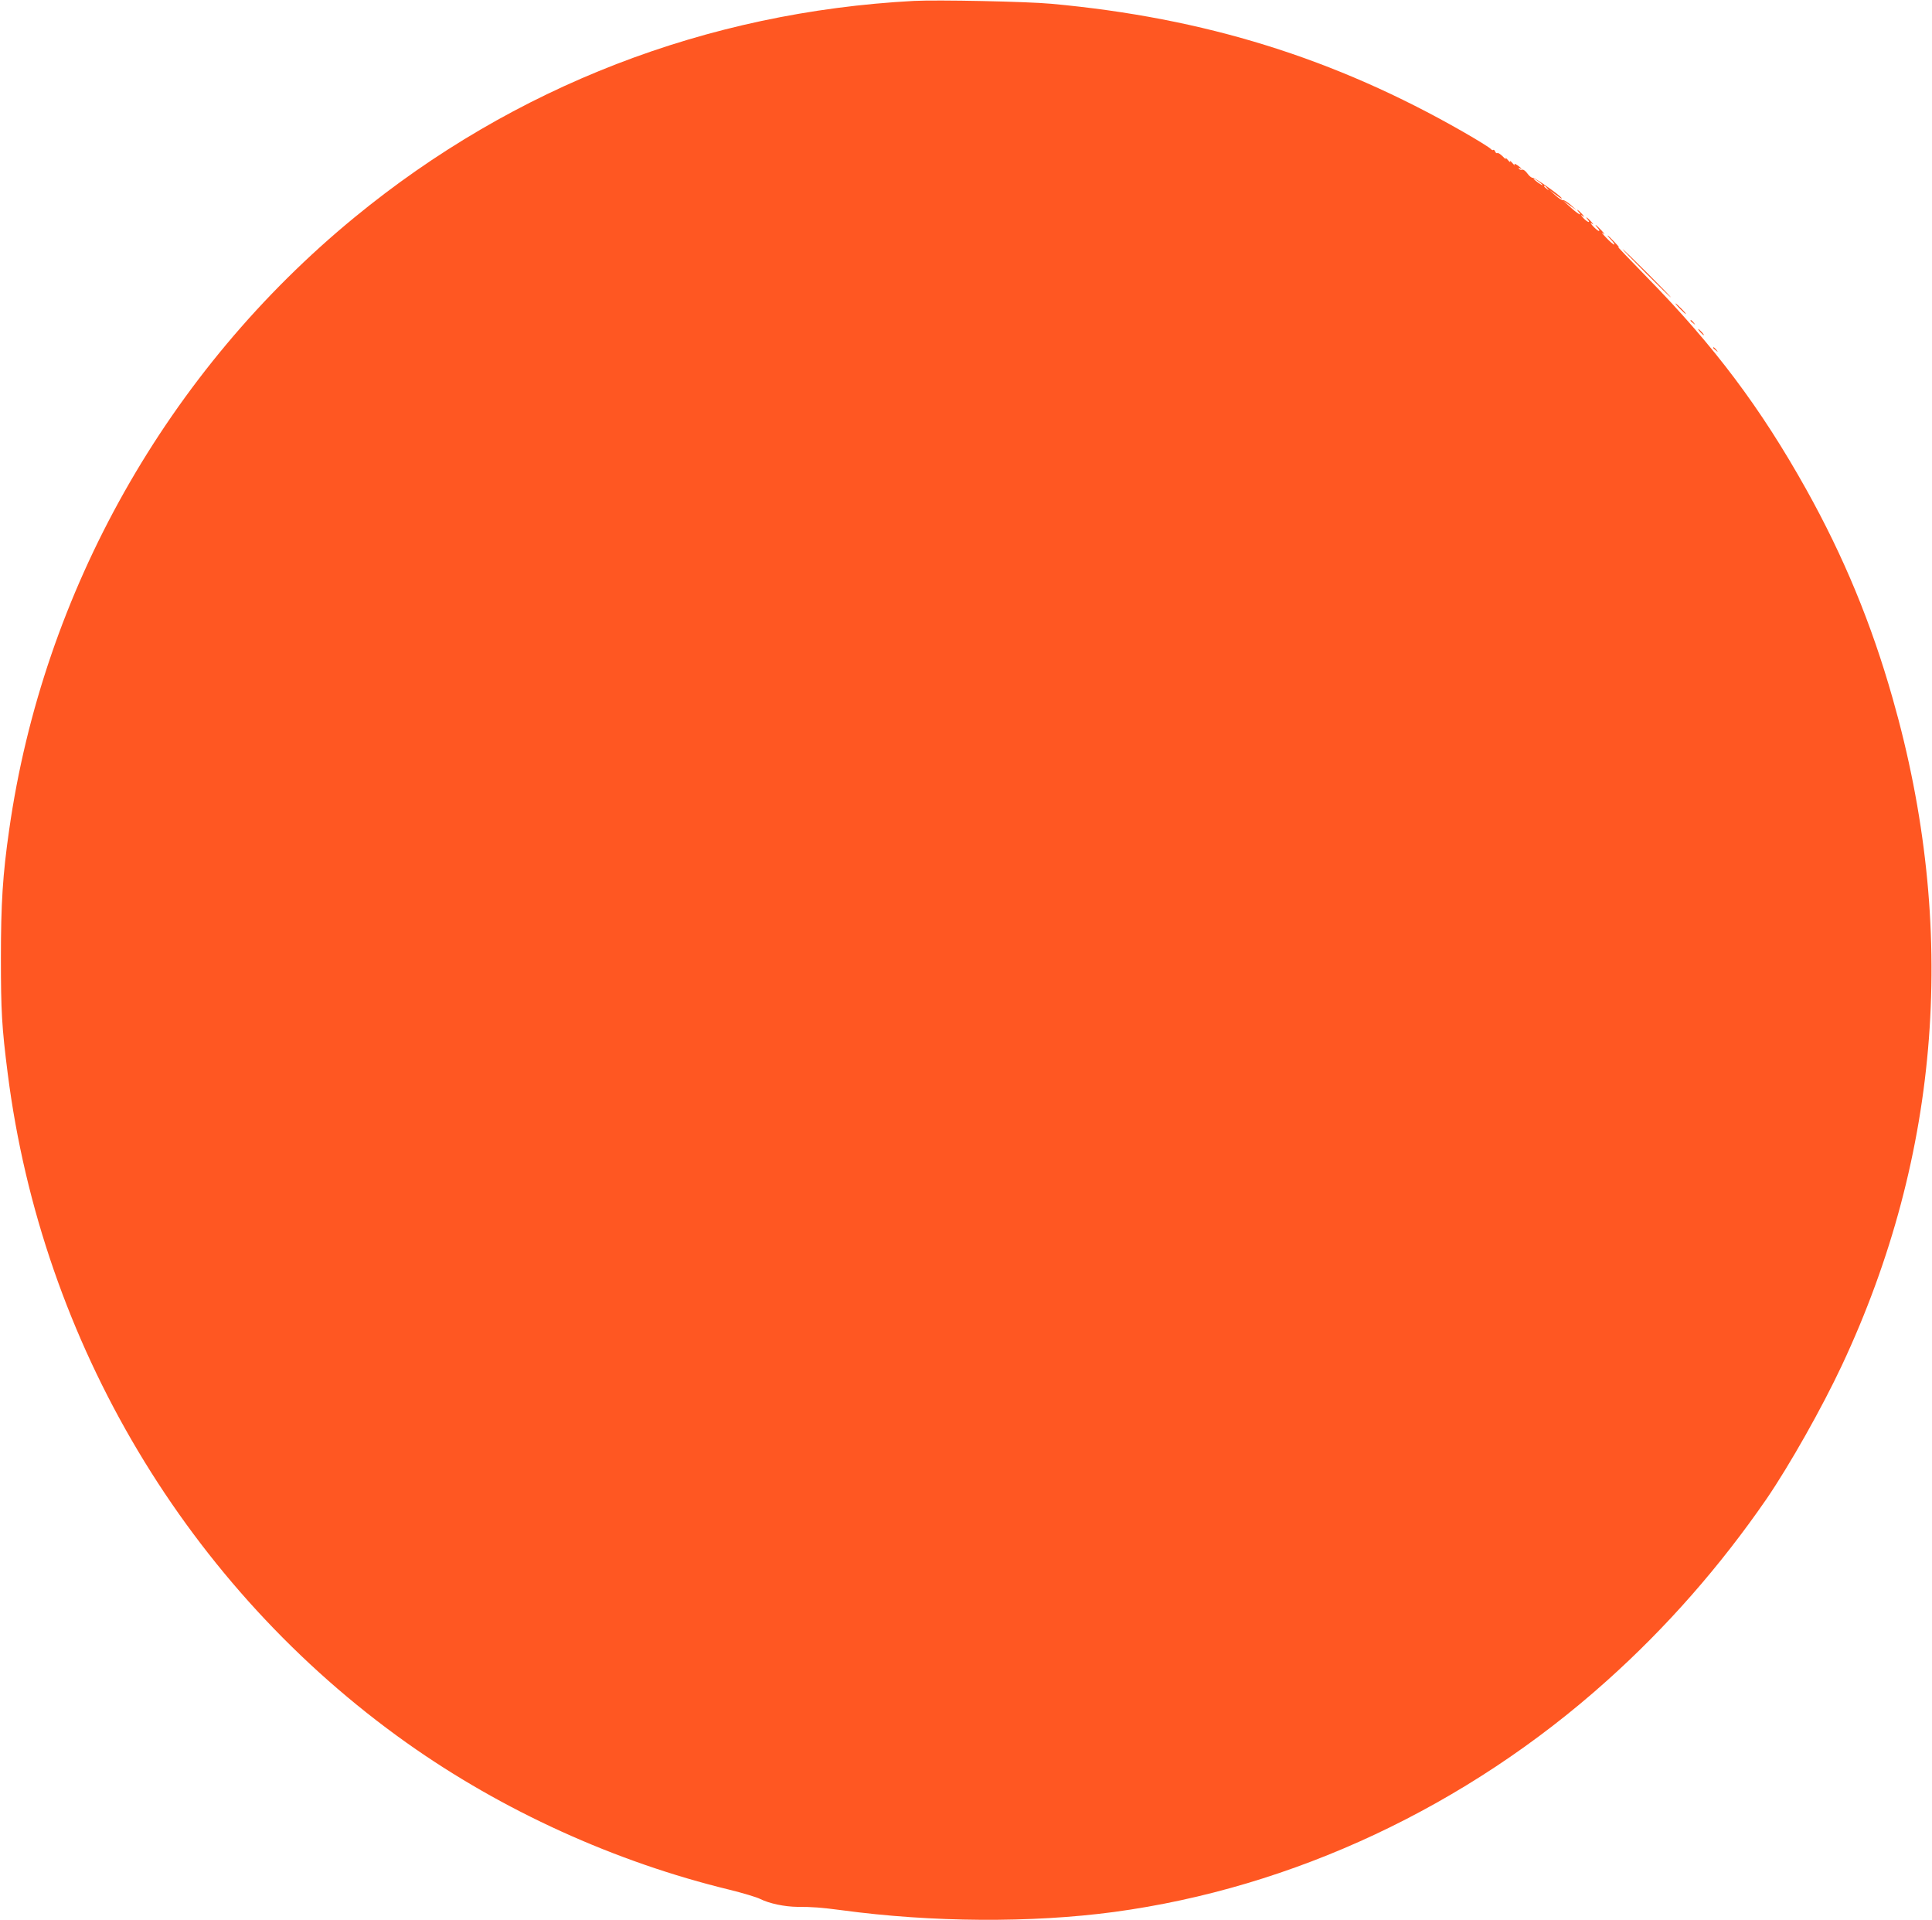 <?xml version="1.0" standalone="no"?>
<!DOCTYPE svg PUBLIC "-//W3C//DTD SVG 20010904//EN"
 "http://www.w3.org/TR/2001/REC-SVG-20010904/DTD/svg10.dtd">
<svg version="1.0" xmlns="http://www.w3.org/2000/svg"
 width="1280pt" height="1272pt" viewBox="0 0 1280 1272"
 preserveAspectRatio="xMidYMid meet">
<g transform="translate(0,1272) scale(0.1,-0.1)"
fill="#ff5722" stroke="none">
<path d="M6055 12714 c-1373 -73 -2649 -566 -3705 -1433 -1240 -1017 -2064
-2478 -2289 -4056 -43 -298 -55 -490 -55 -850 0 -352 6 -459 45 -765 227
-1785 1193 -3405 2644 -4435 633 -449 1380 -789 2140 -973 88 -22 179 -49 202
-61 60 -30 161 -51 245 -52 102 0 155 -4 293 -22 598 -81 1260 -85 1805 -12
1187 160 2337 699 3265 1531 397 355 751 759 1058 1204 152 222 369 606 501
888 655 1398 768 2899 335 4417 -141 497 -325 940 -572 1383 -302 541 -611
952 -1057 1407 -118 121 -204 211 -190 200 14 -11 5 2 -20 28 -24 26 -46 47
-49 47 -3 0 8 -13 24 -30 16 -16 24 -30 19 -30 -5 0 -30 21 -54 47 -25 26 -34
39 -20 28 16 -12 12 -6 -9 18 -19 20 -37 37 -40 37 -2 0 4 -9 14 -20 10 -11
14 -20 8 -20 -5 0 -22 14 -39 32 -16 18 -20 26 -9 18 15 -11 14 -8 -4 13 -25
28 -43 38 -21 12 22 -27 -6 -16 -31 12 -18 21 -19 24 -4 13 15 -11 14 -8 -4
13 -25 28 -43 38 -21 12 26 -31 -7 -12 -55 32 l-50 45 45 -32 45 -32 -39 35
c-22 19 -44 33 -50 31 -6 -2 -29 12 -51 32 l-40 36 45 -34 c24 -18 41 -28 37
-21 -13 21 -179 138 -192 135 -7 -1 -23 11 -35 28 -13 18 -28 29 -36 26 -7 -3
-16 0 -20 6 -4 7 -3 8 4 4 24 -15 11 2 -14 19 -18 12 -24 13 -19 4 4 -8 -3 -3
-15 11 -12 14 -19 18 -15 10 4 -8 -3 -4 -15 10 -12 14 -18 18 -14 10 4 -8 -5
-2 -19 13 -15 15 -31 26 -36 23 -5 -3 -12 1 -15 10 -4 9 -9 14 -13 11 -3 -4
-11 0 -17 7 -6 8 -87 58 -181 112 -854 489 -1714 756 -2730 849 -161 15 -753
27 -910 19z m4165 -1220 c0 -3 -13 4 -30 16 -16 12 -30 24 -30 26 0 3 14 -4
30 -16 17 -12 30 -24 30 -26z m31 -21 c13 -16 12 -17 -3 -4 -10 7 -18 15 -18
17 0 8 8 3 21 -13z"/>
<path d="M10905 10910 c88 -88 162 -160 165 -160 3 0 -67 72 -155 160 -88 88
-162 160 -165 160 -3 0 67 -72 155 -160z"/>
<path d="M11130 10675 c19 -19 36 -35 39 -35 3 0 -10 16 -29 35 -19 19 -36 35
-39 35 -3 0 10 -16 29 -35z"/>
<path d="M11200 10596 c0 -2 8 -10 18 -17 15 -13 16 -12 3 4 -13 16 -21 21
-21 13z"/>
<path d="M11265 10520 c10 -11 20 -20 23 -20 3 0 -3 9 -13 20 -10 11 -20 20
-23 20 -3 0 3 -9 13 -20z"/>
<path d="M11350 10416 c0 -2 8 -10 18 -17 15 -13 16 -12 3 4 -13 16 -21 21
-21 13z"/>
</g>
</svg>
